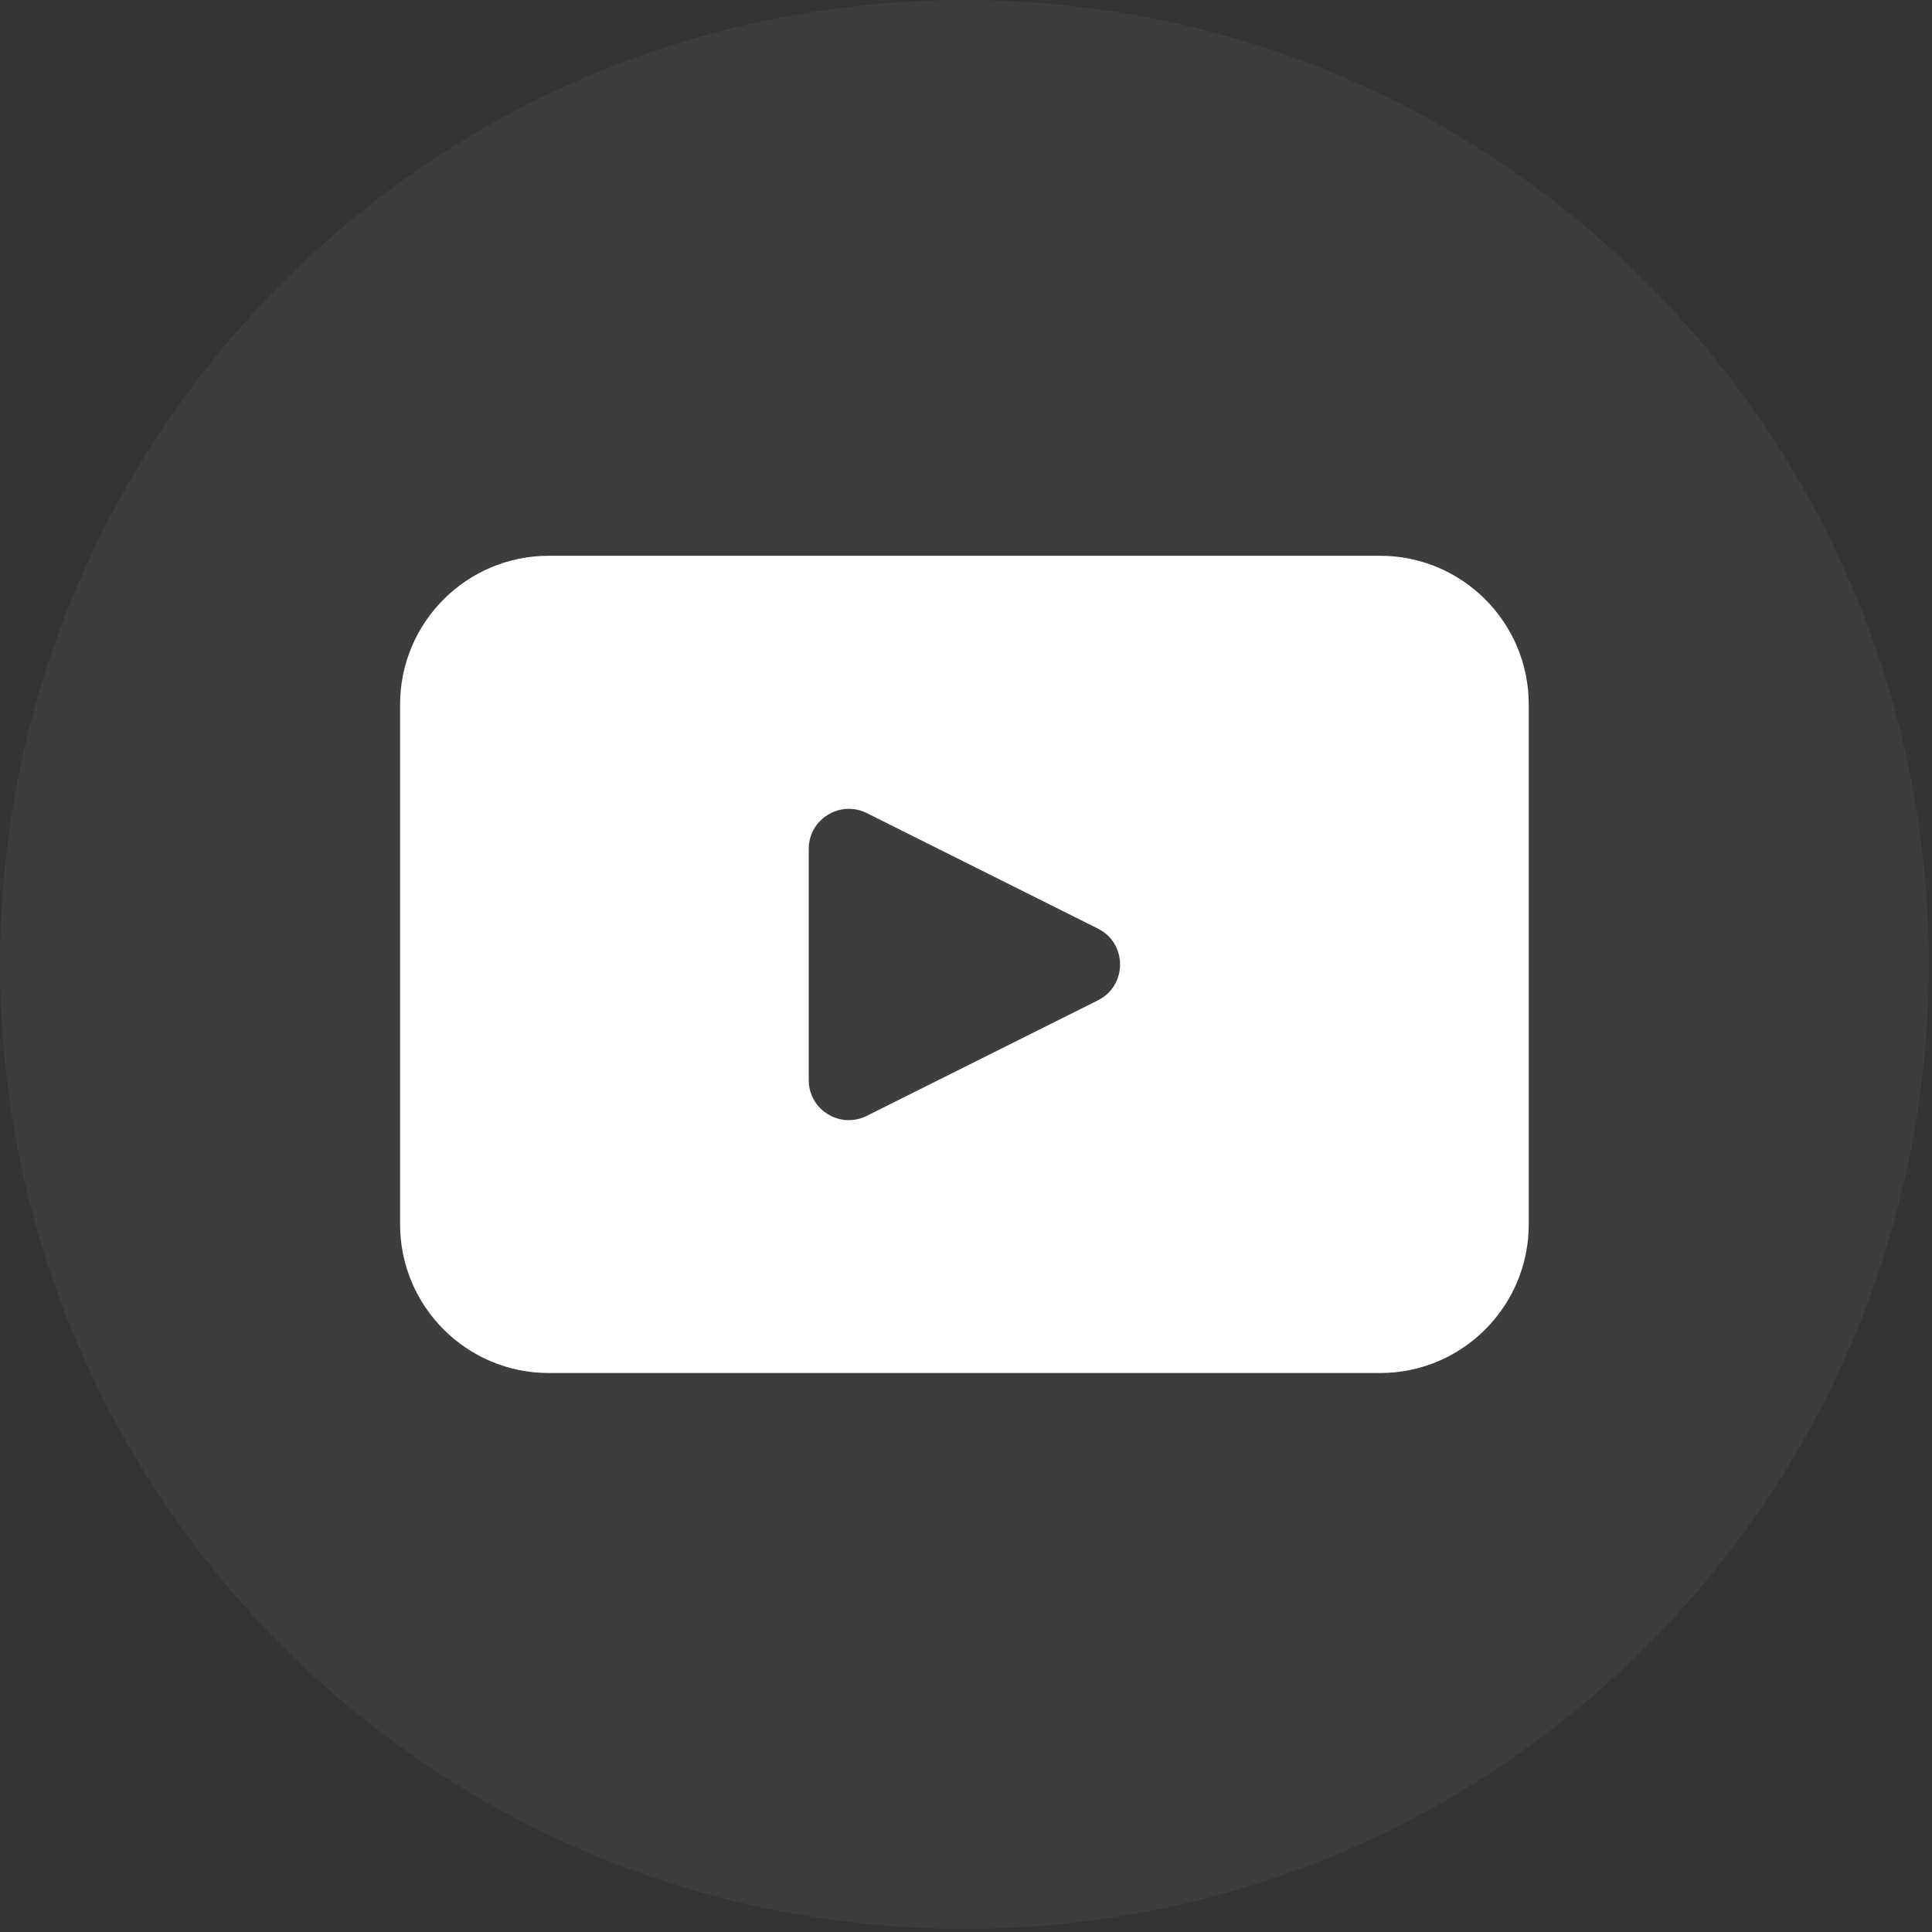 <svg width="398" height="398" viewBox="0 0 398 398" fill="none" xmlns="http://www.w3.org/2000/svg">
<rect x="0" y="0" width="398" height="398" fill="#333333" stroke="none"/>
<g clip-path="url(#clip0_1720_39)">
<path d="M397.35 198.68C397.35 308.41 308.4 397.36 198.67 397.36C88.95 397.35 0 308.4 0 198.68C0 88.95 88.95 0 198.68 0C308.41 0 397.36 88.95 397.36 198.68H397.35Z" fill="white" fill-opacity="0.05"/>
<path d="M284.3 114.49H113.06C96.14 114.49 82.42 128.21 82.42 145.12V252.22C82.42 269.14 96.14 282.85 113.06 282.85H284.3C301.21 282.85 314.93 269.14 314.93 252.22V145.12C314.93 128.21 301.21 114.49 284.3 114.49ZM226.18 206.07L178.56 229.87C173.06 232.62 166.6 228.63 166.6 222.49V174.89C166.6 168.75 173.07 164.76 178.56 167.5L226.18 191.3C232.26 194.34 232.26 203.03 226.18 206.07Z" fill="white"/>
</g>
<defs>
<clipPath id="clip0_1720_39">
<rect width="397.35" height="397.35" fill="white"/>
</clipPath>
</defs>
</svg>
